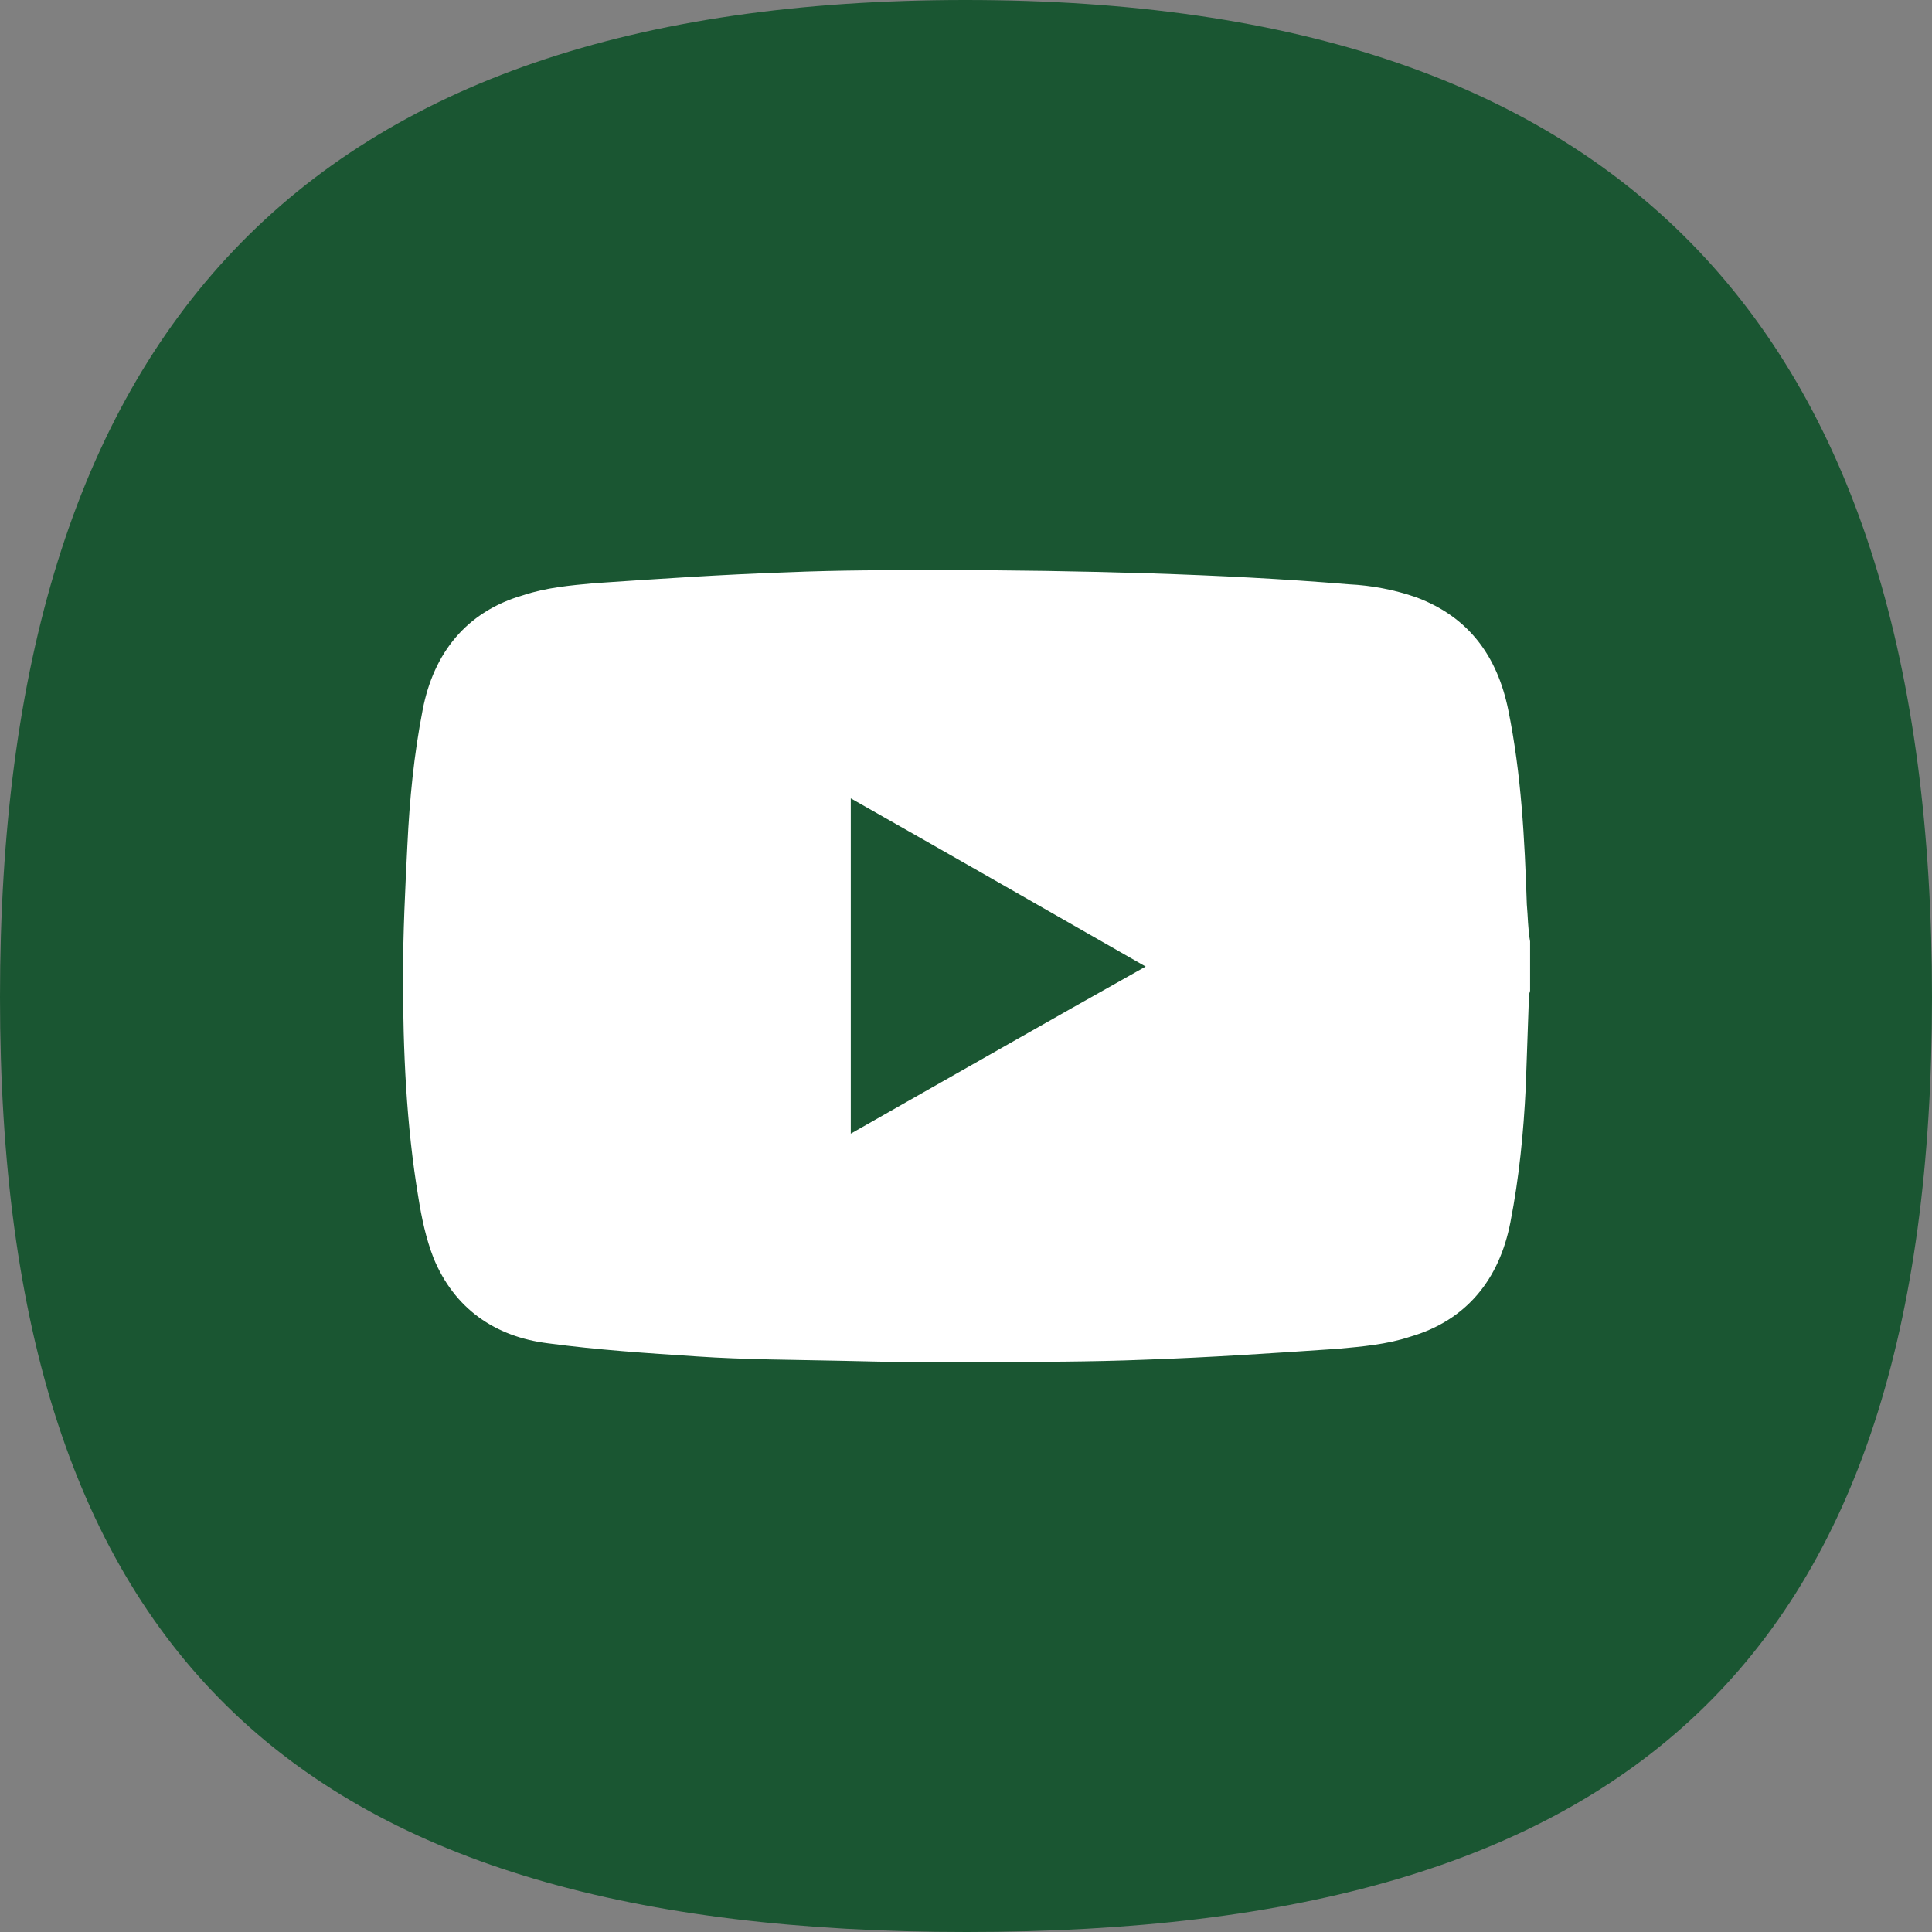 <?xml version="1.0" encoding="utf-8"?>
<!-- Generator: Adobe Illustrator 25.0.1, SVG Export Plug-In . SVG Version: 6.00 Build 0)  -->
<svg version="1.1" id="Capa_1" xmlns="http://www.w3.org/2000/svg" xmlns:xlink="http://www.w3.org/1999/xlink" x="0px" y="0px"
	 viewBox="0 0 176.9 176.9" style="enable-background:new 0 0 176.9 176.9;" xml:space="preserve">
<rect x="0" y="0" width="176.9" height="176.9" fill="#808080" stroke="none"/>
<style type="text/css">
	.st0{fill:#1A5632;}
	.st1{fill:#FFFFFF;}
</style>
<path class="st0" d="M176.9,91.3c0,60.7-27.7,85.6-88.4,85.6C27.7,176.9,0,152,0,91.3C0,30.6,27.7,0,88.4,0
	C149.2,0,176.9,30.6,176.9,91.3"/>
<g>
	<path class="st1" d="M139.8,82.8c-0.2-6-0.5-11.9-1.7-17.8c-1-4.9-3.6-8.5-8.4-10.3c-2-0.7-4.1-1.1-6.2-1.2c-6-0.5-12-0.8-18.1-1
		c-6.4-0.2-12.8-0.3-19.2-0.3c-4.7,0-9.4,0-14.1,0.2c-5.9,0.2-11.8,0.6-17.7,1c-2.2,0.2-4.4,0.4-6.5,1.1c-5.2,1.5-8.2,5.3-9.2,10.5
		c-0.8,4.1-1.2,8.2-1.4,12.4c-0.2,4-0.4,8-0.4,12.1c0,6.7,0.3,13.5,1.4,20.1c0.3,1.9,0.7,3.8,1.4,5.6c1.9,4.6,5.6,7.2,10.5,7.8
		c4.5,0.6,9,0.9,13.6,1.2c4.4,0.3,8.9,0.3,13.3,0.4c4.3,0.1,8.5,0.2,12.8,0.1c5,0,9.9,0,14.9-0.2c5.9-0.2,11.8-0.6,17.7-1
		c2.2-0.2,4.5-0.4,6.6-1.1c5.2-1.5,8.2-5.3,9.2-10.5c0.8-4.1,1.2-8.2,1.4-12.3c0.1-2.8,0.2-5.7,0.3-8.5c0-0.1,0.1-0.3,0.1-0.4
		c0-1.5,0-3,0-4.5C139.9,85.1,139.9,83.9,139.8,82.8z M77.9,103.8c0-10.3,0-20.4,0-30.7c9,5.1,17.9,10.2,27,15.4
		C95.8,93.6,86.9,98.7,77.9,103.8z"/>
</g>
</svg>
